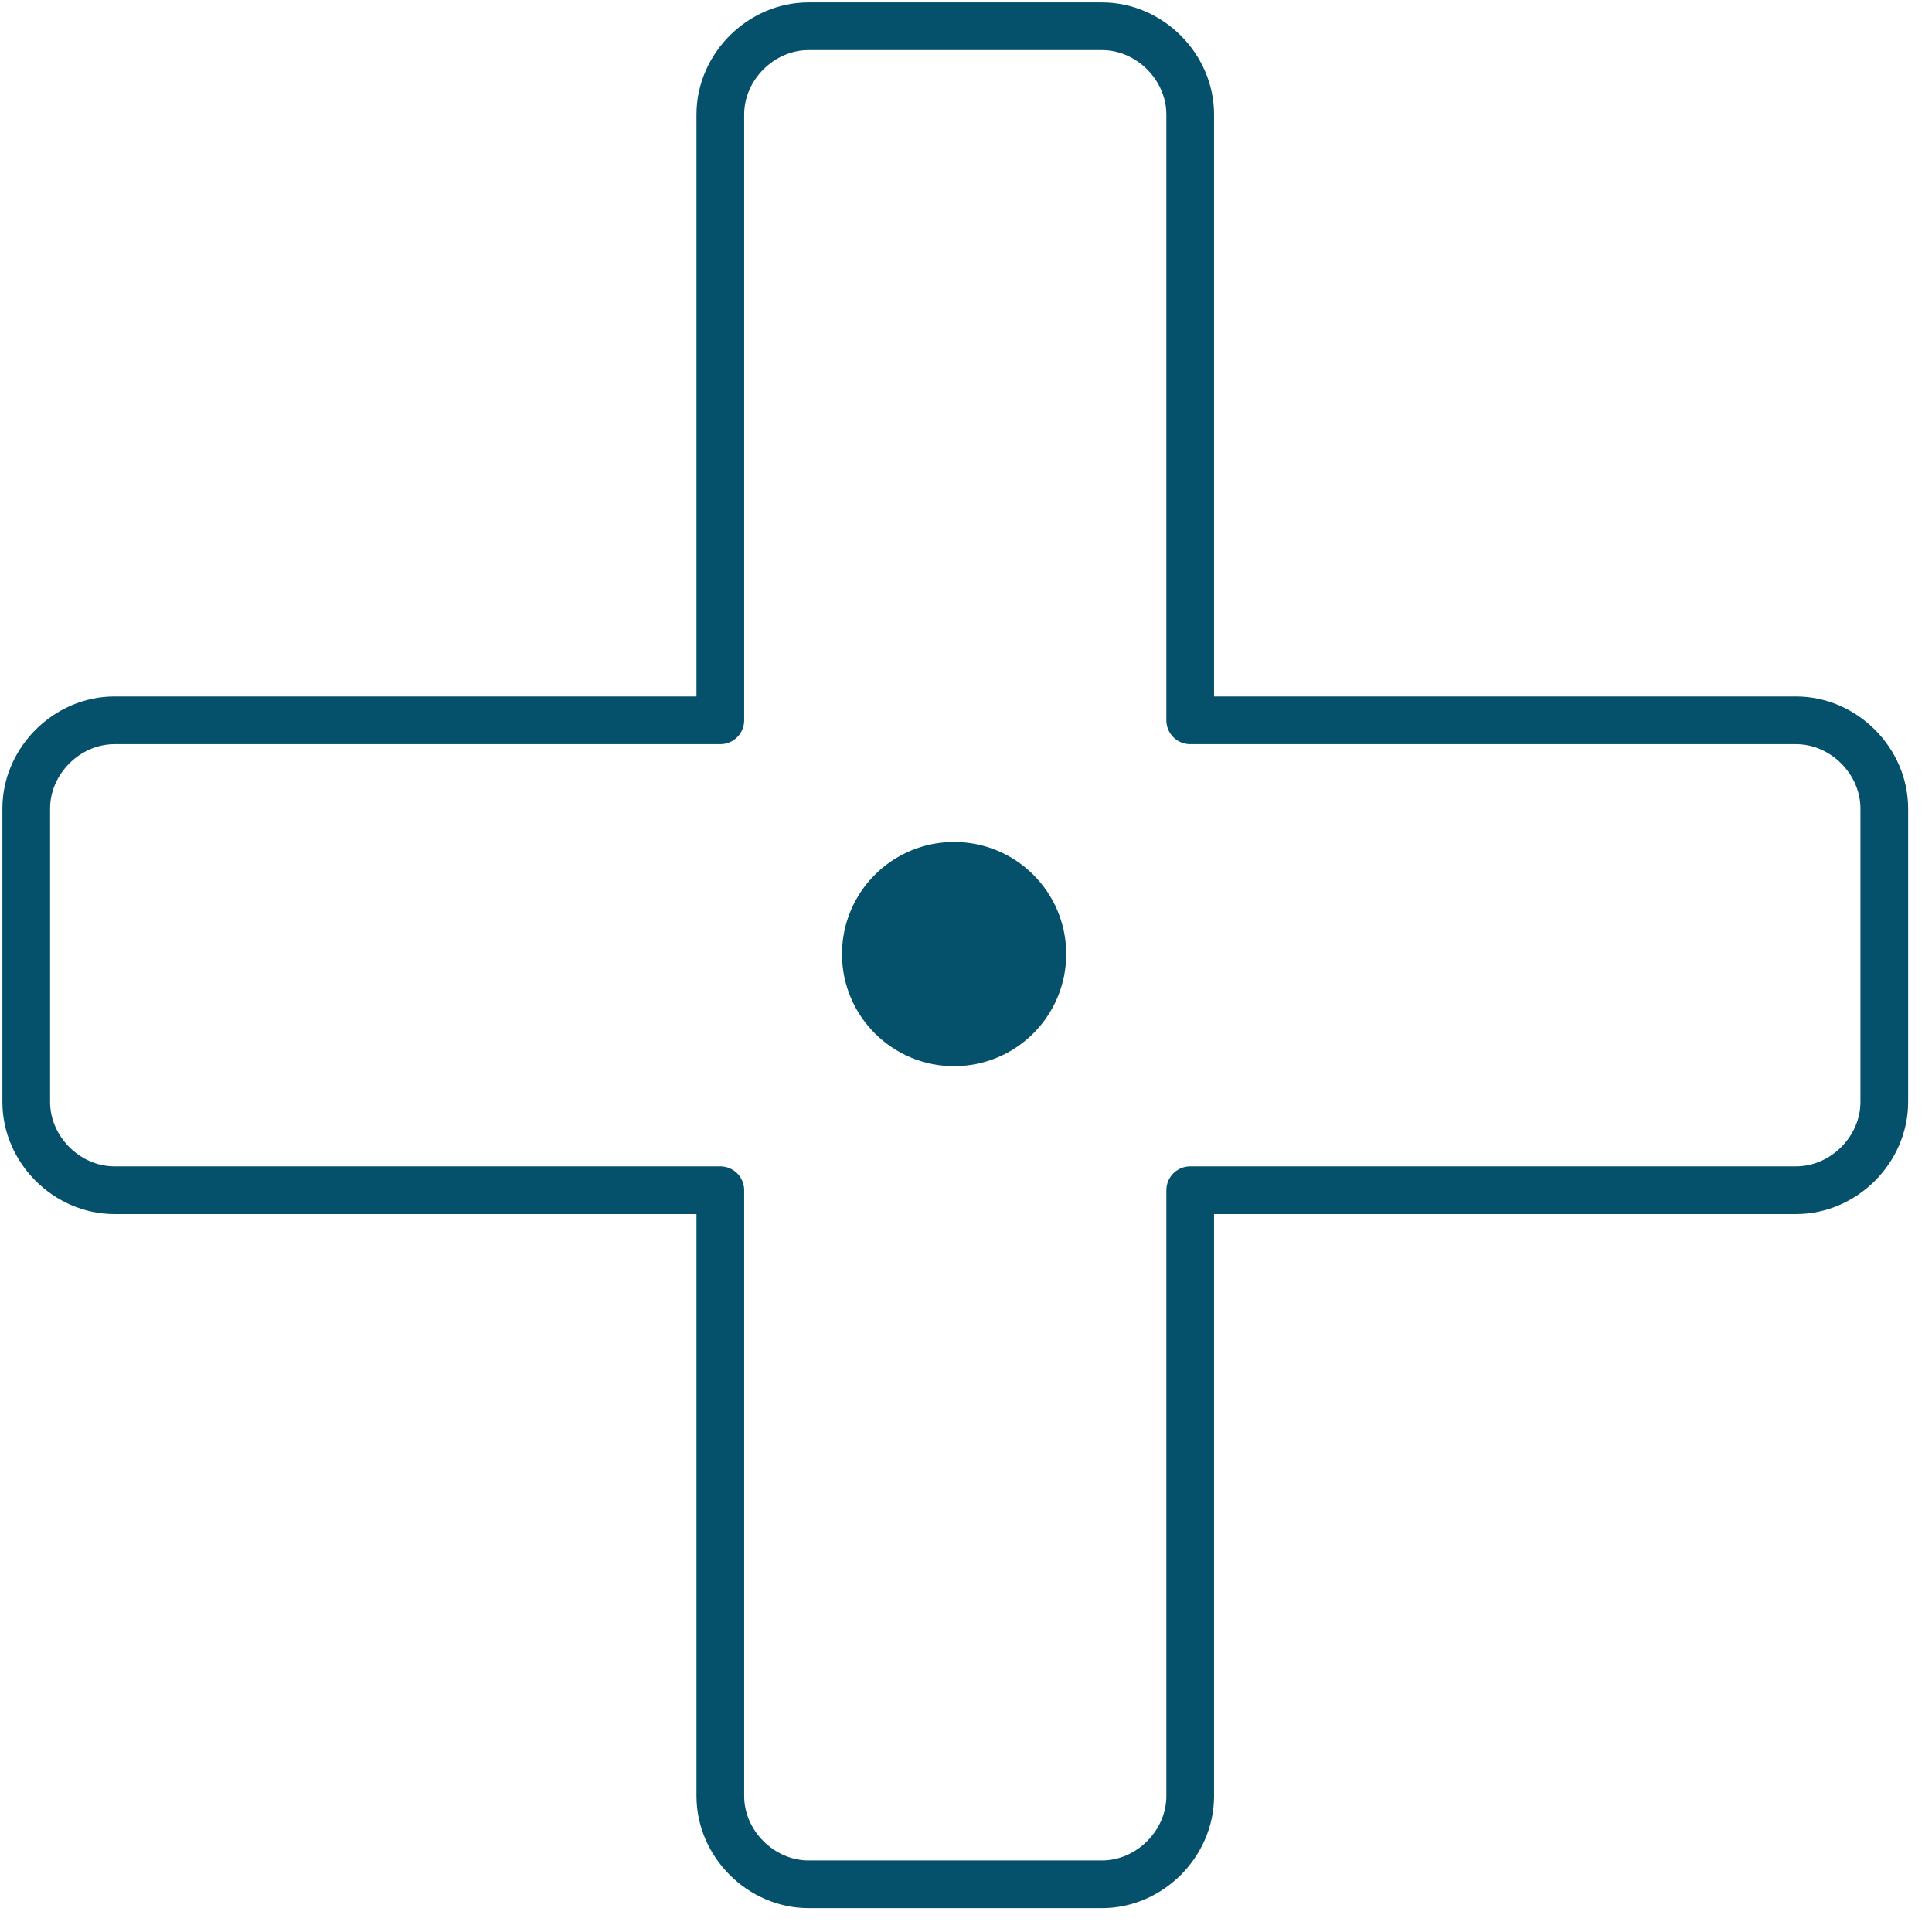 <svg class="blue" width="81" height="81" viewBox="0 0 81 81" fill="none" xmlns="http://www.w3.org/2000/svg">
        <path
            d="M75.3 30.2H49.9V4.8C49.9 2.8 48.2 1.1 46.2 1.1H33.9C31.9 1.1 30.2 2.8 30.2 4.8V30.2H4.8C2.8 30.2 1.1 31.9 1.1 33.9V46.2C1.1 48.2 2.8 49.9 4.8 49.9H30.2V75.3C30.2 77.3 31.9 79 33.9 79H46.2C48.2 79 49.9 77.3 49.9 75.3V49.9H75.3C77.3 49.9 79 48.2 79 46.2V33.9C79 31.9 77.3 30.2 75.3 30.2Z"
            stroke="#05516B"
            stroke-width="2"
            stroke-miterlimit="10"
            stroke-linecap="round"
            stroke-linejoin="round"
        ></path>
        <path d="M40.001 44.7C42.596 44.7 44.701 42.596 44.701 40C44.701 37.404 42.596 35.3 40.001 35.3C37.405 35.3 35.301 37.404 35.301 40C35.301 42.596 37.405 44.7 40.001 44.7Z" fill="#05516B"></path>
    </svg>